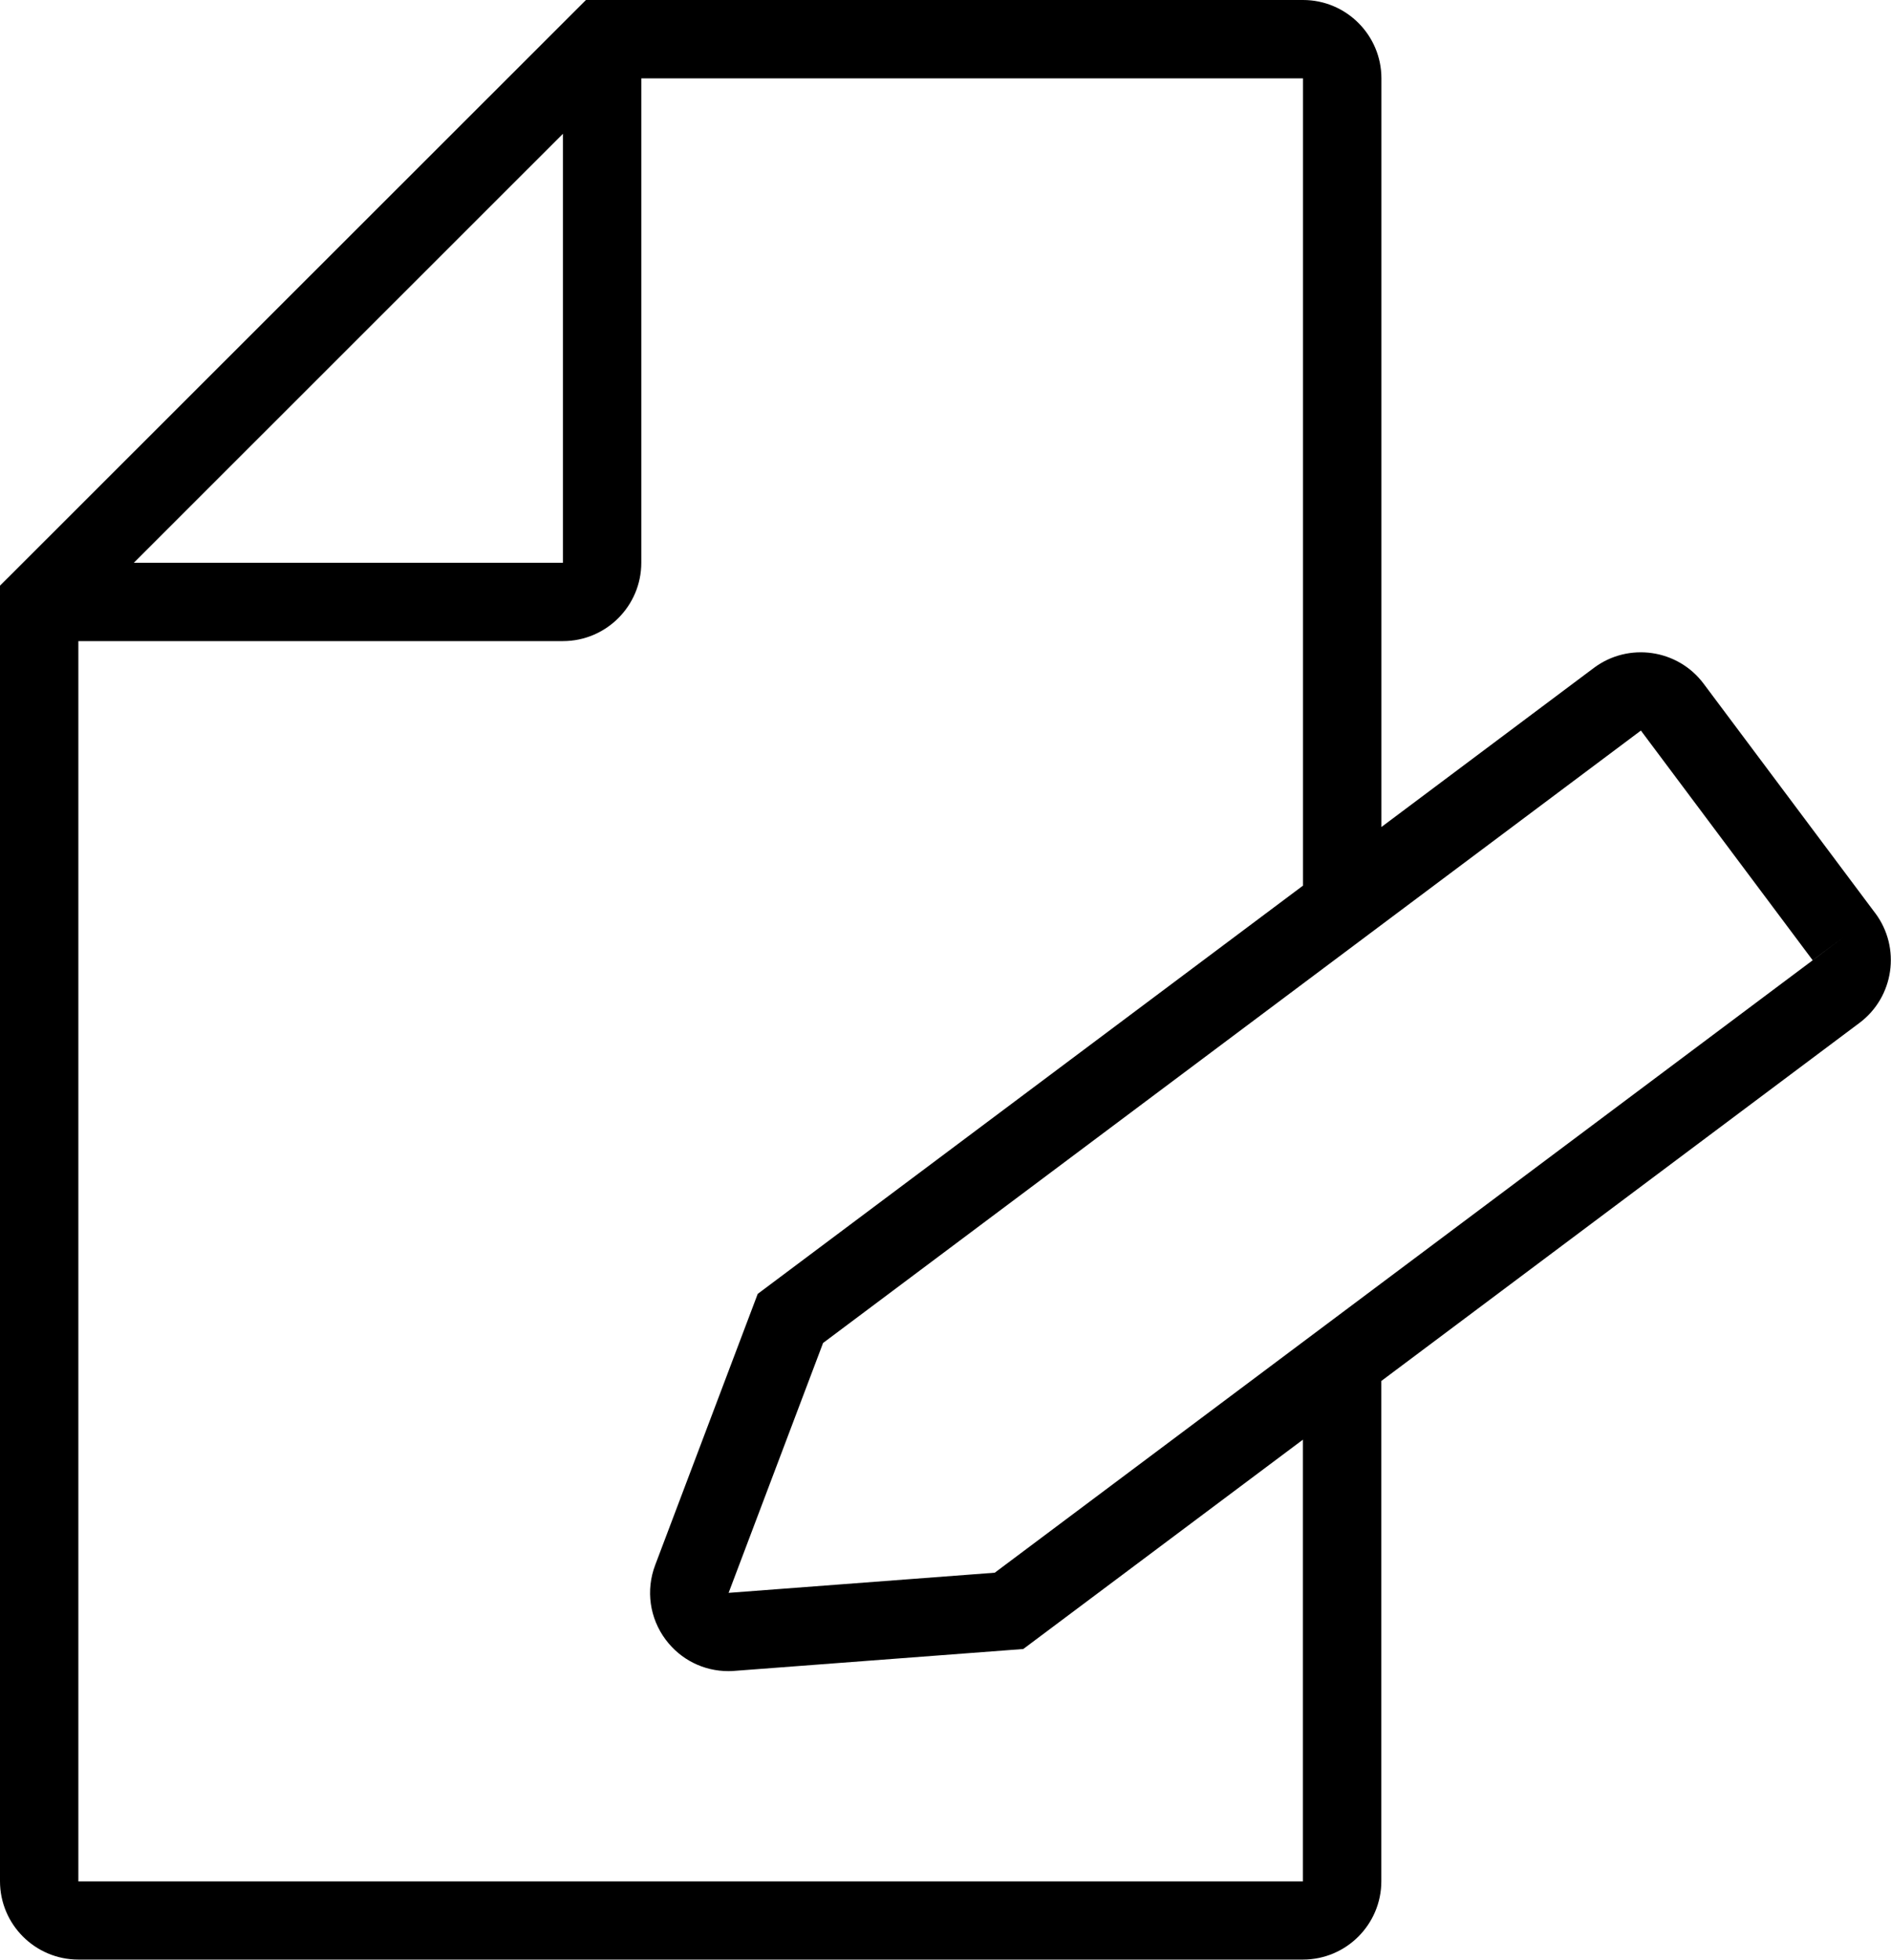 <?xml version="1.0" encoding="UTF-8"?><svg id="_レイヤー_2" xmlns="http://www.w3.org/2000/svg" viewBox="0 0 23 23.834"><g id="_レイヤー_1-2"><path d="M22.81,11.108l-2.089-2.793c-.315-.421-.914-.507-1.335-.192l-2.584,1.935V.953c0-.526-.428-.953-.953-.953H7.127L.14,6.983c-0.0 0-0.0 0-0.0 0l-.14.139v15.757c0,.526.428.953.953.953h14.895c.526,0,.953-.428.953-.953v-6.084l5.816-4.355c.42-.315.506-.913.192-1.334ZM6.847,1.627v5.217H1.628L6.847,1.627ZM15.849,22.881H.953V7.797h5.894c.526,0,.953-.428.953-.953V.953h8.048v9.818l-6.632,4.965-1.247,3.298c-.116.306-.068.646.128.908.182.243.462.382.762.382.024,0,.049-.001.073-.003l3.514-.266,3.401-2.546v5.37ZM12.099,19.127l-3.237.245,1.149-3.039,9.947-7.448,2.089,2.793.382-.285-10.33,7.734Z"/></g></svg>